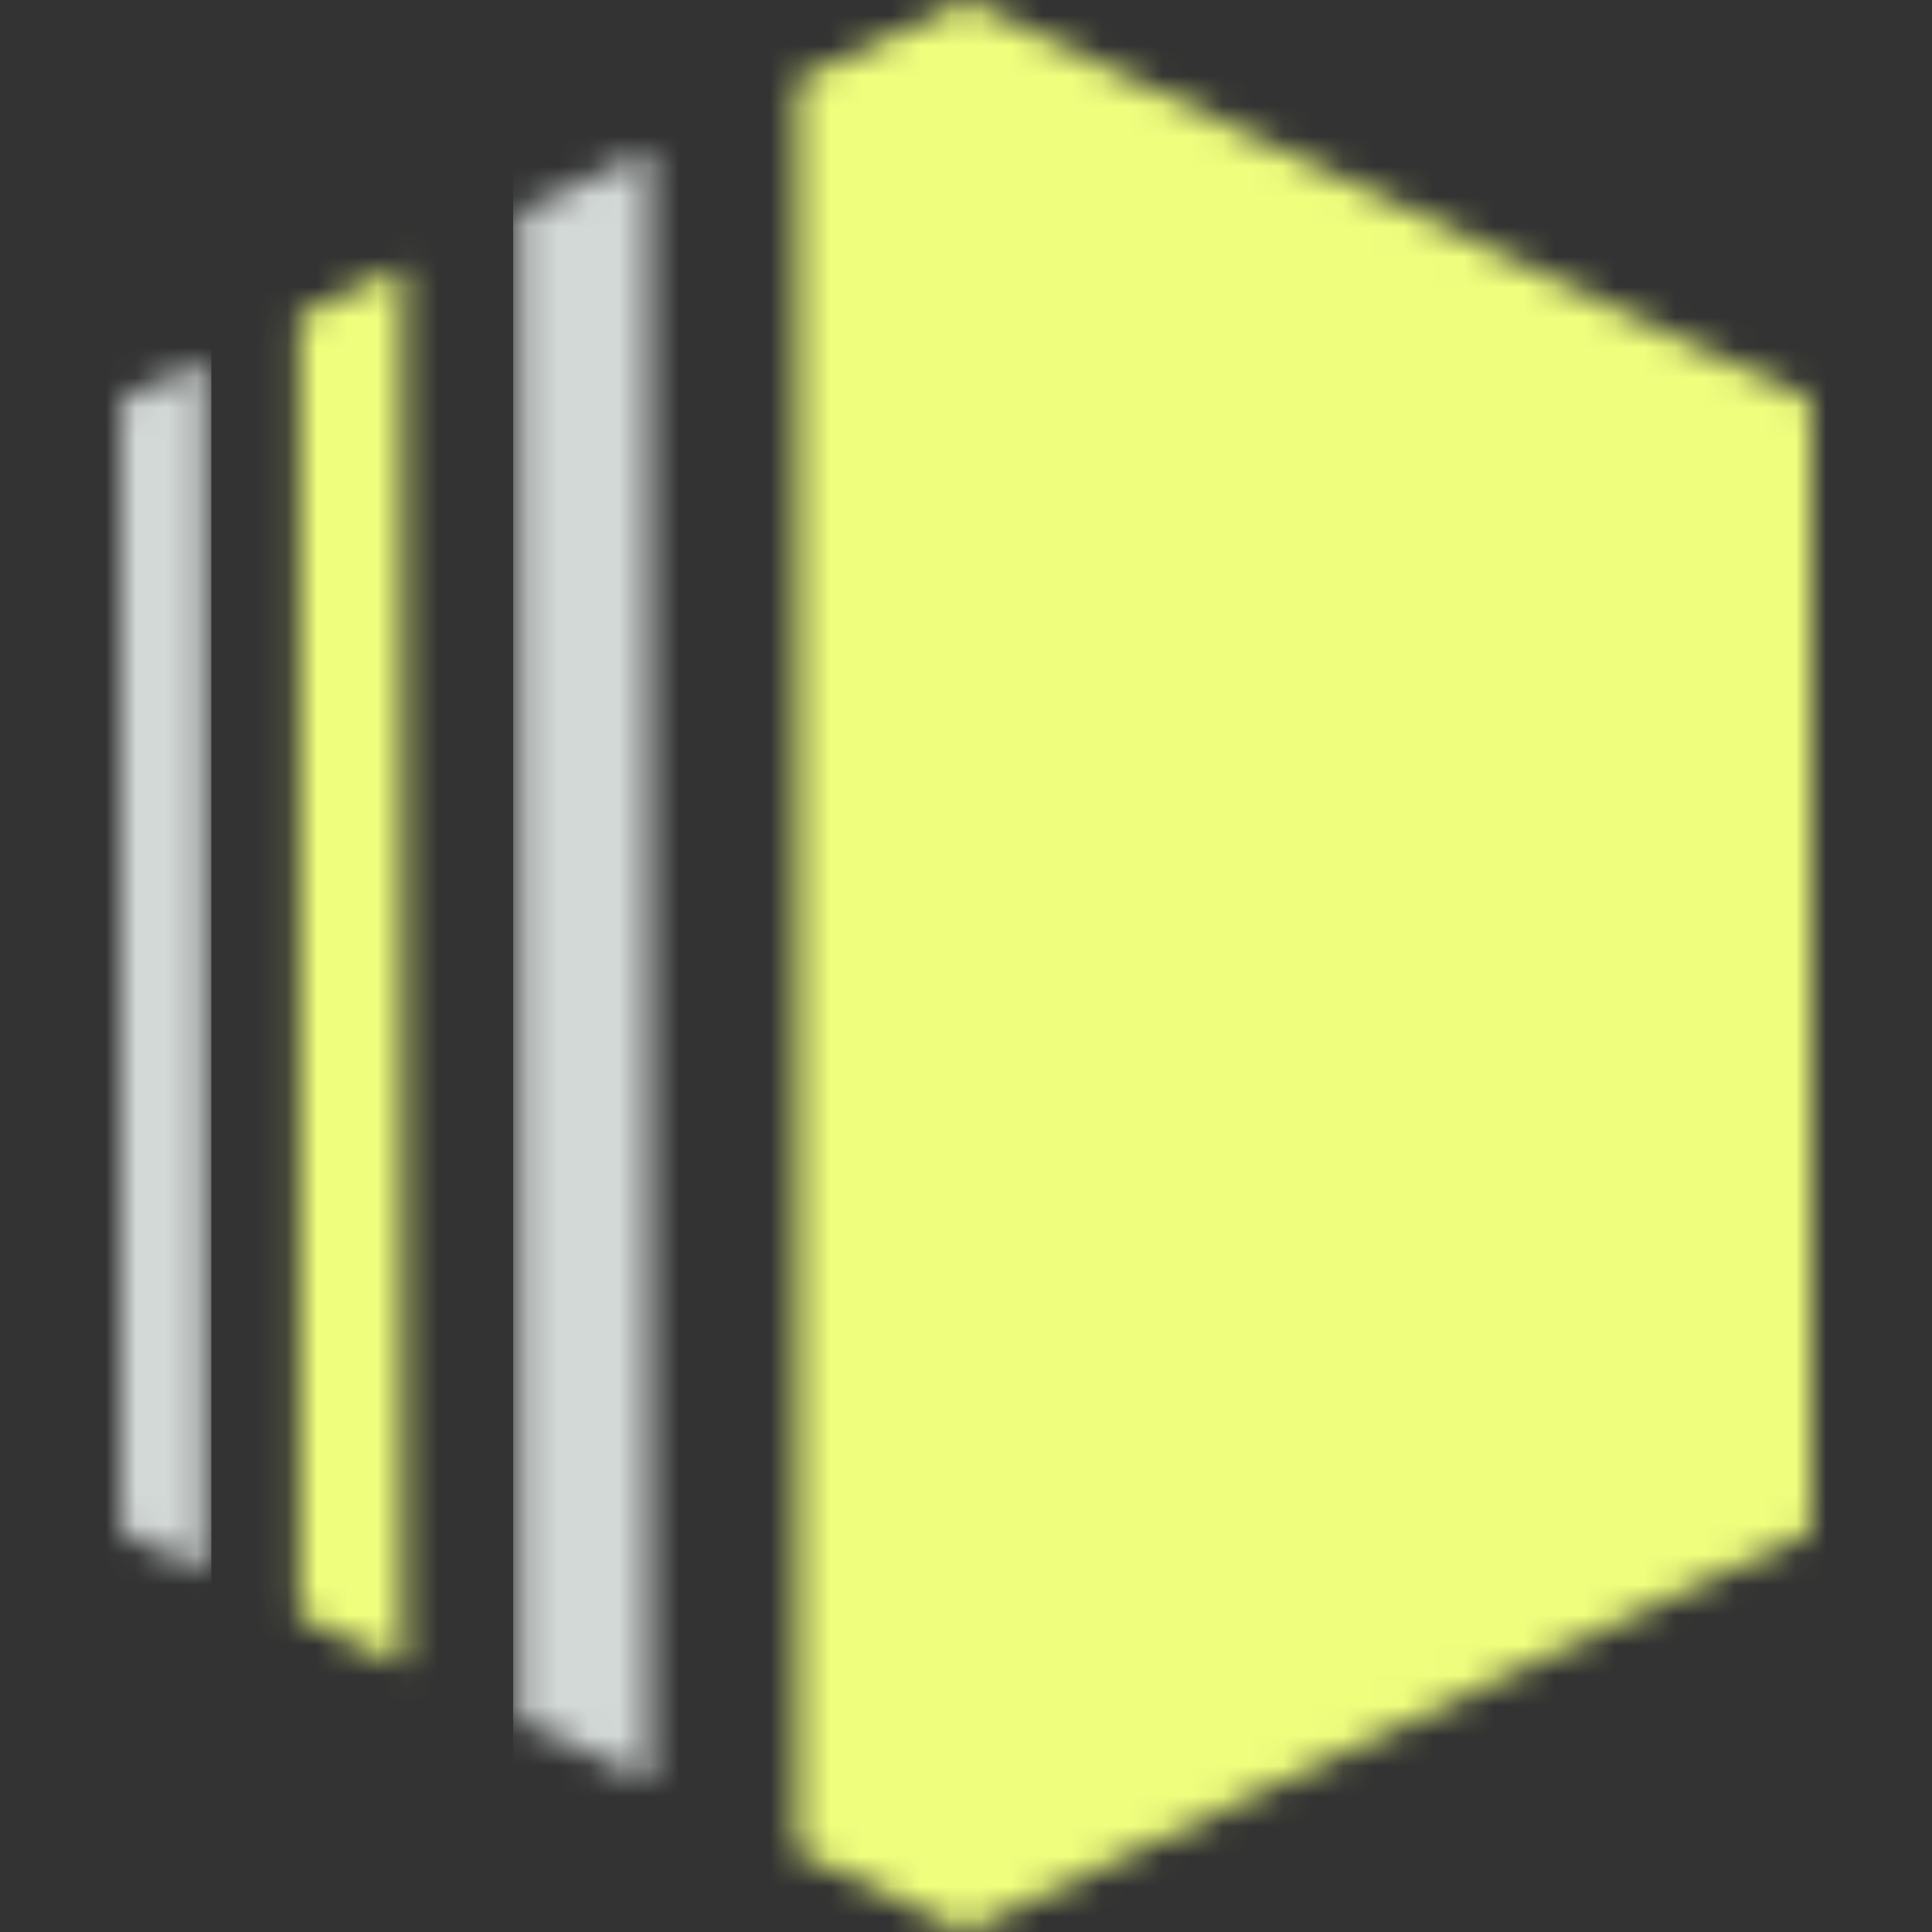 <?xml version="1.0" encoding="UTF-8"?> <svg xmlns="http://www.w3.org/2000/svg" width="64" height="64" viewBox="0 0 64 64" fill="none"><rect x="0" y="0" width="64" height="64" fill="#333333" stroke="none"/><mask id="mask0_2623_1553" style="mask-type:alpha" maskUnits="userSpaceOnUse" x="4" y="0" width="56" height="64"><path d="M26.408 2.64L31.992 0L60 13.256V50.744L31.992 64L26.408 61.36V2.64ZM21.52 4.952L17.2 7V57.008L21.52 59.048V4.952ZM9.904 10.448L13.356 8.824V55.176L9.904 53.552V10.448ZM6.8 11.92V52.08L4 50.752V13.248L6.8 11.928V11.92Z" fill="black"></path></mask><g mask="url(#mask0_2623_1553)"><rect x="25" y="-3" width="39" height="70" fill="#EFFE7D"></rect><rect x="8" y="-3" width="7" height="70" fill="#EFFE7D"></rect><rect y="-3" width="7" height="70" fill="#D3D9D7"></rect><rect x="17" y="-3" width="7" height="70" fill="#D3D9D7"></rect></g></svg> 